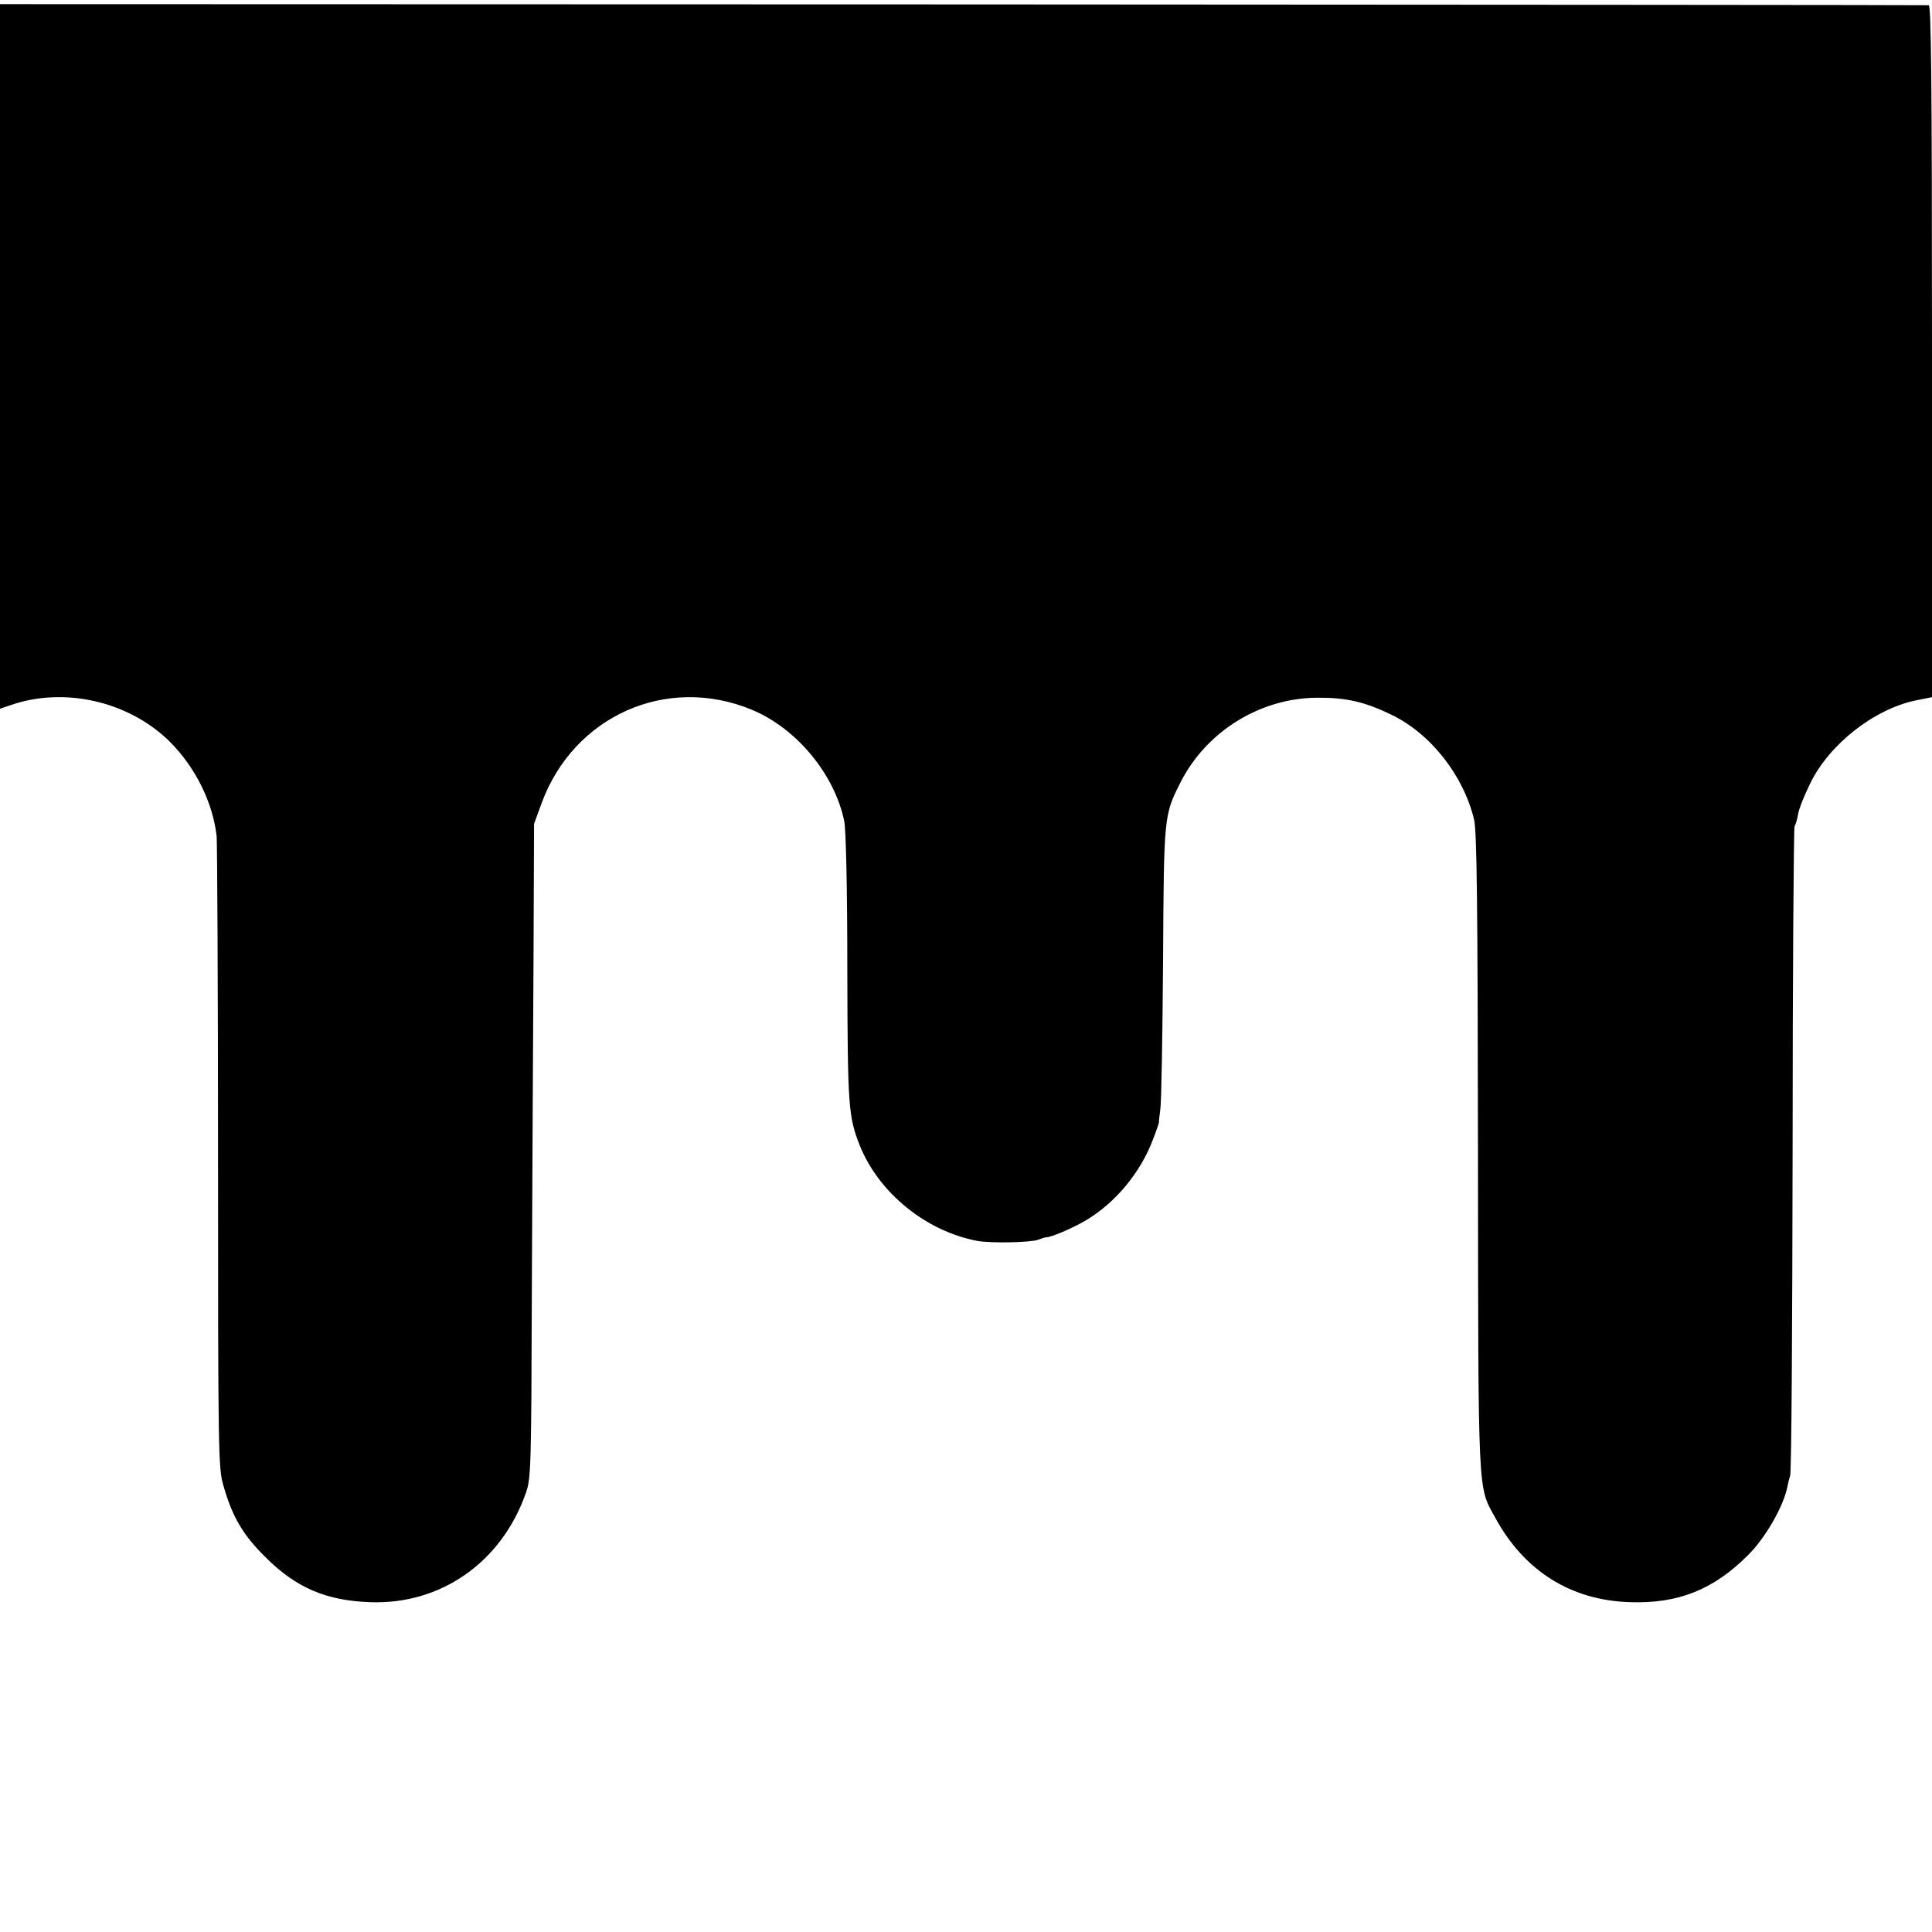 <?xml version="1.0" standalone="no"?>
<!DOCTYPE svg PUBLIC "-//W3C//DTD SVG 20010904//EN"
 "http://www.w3.org/TR/2001/REC-SVG-20010904/DTD/svg10.dtd">
<svg version="1.0" xmlns="http://www.w3.org/2000/svg"
 width="700pt" height="700pt" viewBox="0 0 700 700"
 preserveAspectRatio="xMidYMid meet">
<g transform="translate(0,700) scale(0.1,-0.1)"
fill="#000000" stroke="none">
<path d="M0 5709 l0 -1277 38 13 c195 68 429 14 577 -132 93 -93 156 -220 170
-343 2 -25 5 -549 5 -1166 0 -1061 1 -1124 19 -1185 32 -113 70 -179 151 -259
111 -112 220 -159 380 -165 256 -10 477 144 565 395 19 52 20 91 22 740 2 377
4 910 6 1185 l2 500 27 74 c116 317 454 468 763 339 161 -67 299 -233 334
-404 6 -32 11 -239 11 -535 1 -502 4 -534 45 -639 69 -172 240 -311 426 -346
50 -9 191 -6 220 4 13 5 26 9 29 9 16 -1 92 31 142 60 109 64 201 175 246 296
12 31 21 58 21 60 -1 1 2 22 5 47 4 25 8 266 10 535 3 533 3 530 63 650 93
184 287 305 493 307 105 1 173 -14 270 -61 143 -68 263 -221 301 -381 10 -43
13 -309 14 -1205 1 -1263 -1 -1208 62 -1323 106 -195 275 -300 488 -307 175
-6 303 45 428 170 63 62 129 177 143 248 2 10 6 28 10 40 5 12 8 544 9 1182 0
638 4 1165 7 1171 4 6 10 26 13 45 3 19 23 68 43 109 69 143 231 270 382 302
l60 12 0 1253 c0 995 -3 1253 -12 1254 -7 1 -1582 2 -3501 3 l-3487 1 0 -1276z"/>
</g>
</svg>
